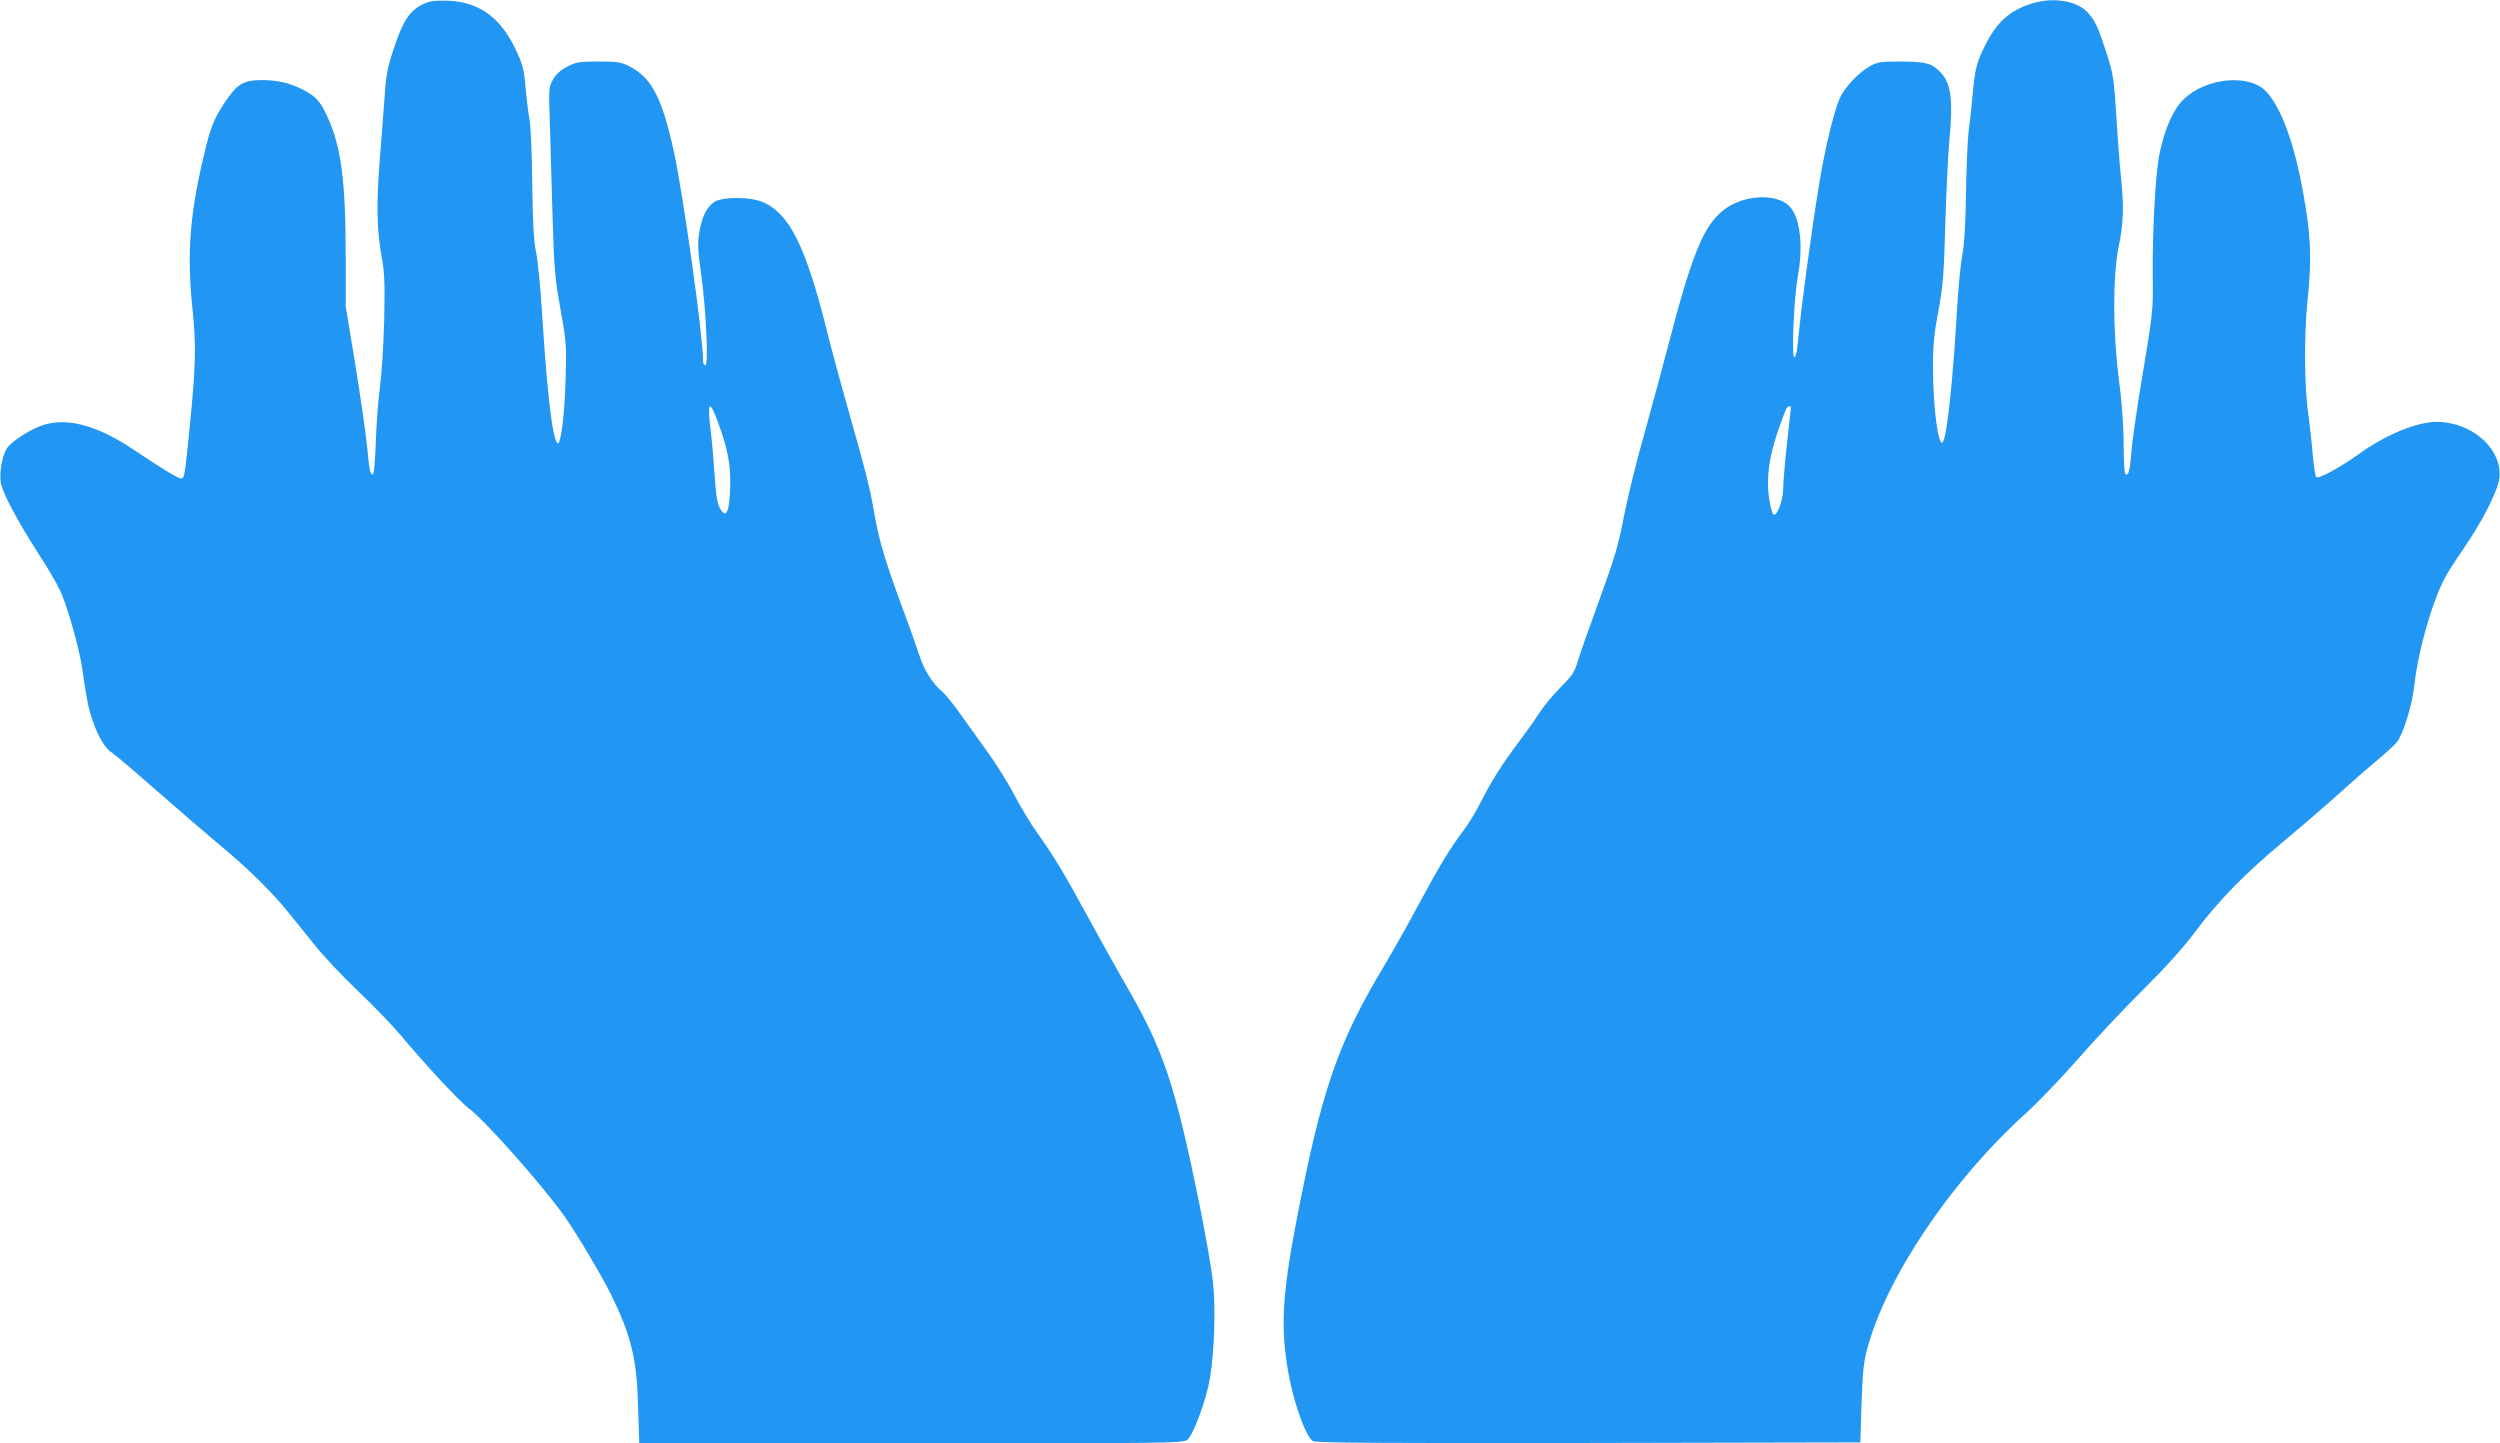 <?xml version="1.0" standalone="no"?>
<!DOCTYPE svg PUBLIC "-//W3C//DTD SVG 20010904//EN"
 "http://www.w3.org/TR/2001/REC-SVG-20010904/DTD/svg10.dtd">
<svg version="1.0" xmlns="http://www.w3.org/2000/svg"
 width="1280pt" height="739pt" viewBox="0 0 1280 739"
 preserveAspectRatio="xMidYMid meet">
<g transform="translate(0,739) scale(0.1,-0.1)"
fill="#2196f3" stroke="none">
<path d="M2198 7381 c-92 -30 -131 -83 -185 -249 -28 -84 -37 -133 -43 -227
-5 -66 -16 -213 -25 -327 -19 -231 -16 -367 10 -508 14 -79 16 -134 12 -320
-3 -124 -13 -279 -22 -345 -9 -66 -18 -192 -21 -280 -3 -89 -9 -161 -14 -163
-14 -5 -18 11 -30 138 -6 63 -33 251 -60 418 l-50 303 0 247 c0 397 -23 573
-95 727 -36 79 -59 103 -130 139 -65 32 -124 45 -203 46 -89 0 -122 -17 -175
-91 -63 -91 -83 -133 -111 -245 -83 -332 -101 -542 -71 -830 20 -191 18 -296
-15 -624 -24 -238 -26 -250 -43 -250 -15 0 -105 55 -242 147 -181 122 -334
165 -457 129 -64 -18 -168 -84 -193 -122 -24 -37 -39 -122 -31 -175 8 -51 85
-196 198 -372 40 -61 87 -141 104 -177 36 -73 98 -291 115 -402 25 -174 31
-201 54 -269 28 -83 64 -142 102 -166 16 -10 120 -99 233 -198 113 -99 259
-225 325 -280 137 -113 265 -240 345 -341 31 -38 91 -113 135 -167 43 -54 143
-160 222 -235 79 -75 173 -173 210 -217 131 -157 308 -347 357 -383 79 -58
380 -398 488 -552 63 -90 187 -299 235 -395 104 -211 134 -331 140 -577 l6
-188 1392 0 c1312 0 1394 1 1414 18 31 25 99 210 116 316 22 133 30 353 16
486 -6 63 -38 246 -70 405 -126 618 -184 791 -381 1130 -51 88 -137 243 -192
344 -114 211 -175 312 -257 426 -32 44 -83 130 -115 190 -31 61 -97 166 -147
235 -50 69 -115 160 -145 202 -31 43 -67 87 -82 99 -43 34 -90 107 -113 178
-12 36 -49 143 -84 236 -91 247 -122 350 -146 482 -25 145 -41 209 -134 538
-41 143 -92 333 -114 422 -105 418 -188 586 -320 646 -66 31 -217 31 -257 1
-38 -28 -61 -77 -74 -156 -9 -56 -7 -94 11 -220 25 -186 37 -458 20 -458 -6 0
-11 9 -11 20 0 127 -102 856 -151 1080 -60 270 -113 373 -226 430 -42 22 -61
25 -158 25 -99 0 -116 -3 -160 -26 -33 -17 -58 -38 -73 -65 -22 -38 -23 -44
-17 -219 3 -99 9 -315 14 -480 8 -270 12 -318 41 -480 30 -169 31 -190 26
-350 -4 -150 -17 -281 -32 -324 -10 -31 -25 9 -39 100 -18 126 -32 276 -50
561 -8 130 -22 270 -31 310 -11 54 -16 146 -19 348 -1 152 -8 300 -14 330 -6
30 -15 103 -20 161 -8 93 -14 117 -49 192 -77 165 -186 245 -341 253 -42 2
-88 0 -103 -5z m1480 -2158 c46 -126 62 -206 61 -308 -2 -147 -21 -189 -55
-123 -12 23 -20 73 -25 165 -5 73 -13 169 -19 215 -20 165 -9 180 38 51z"/>
<path d="M10400 7371 c-110 -35 -176 -94 -234 -209 -46 -92 -53 -120 -66 -252
-5 -63 -15 -151 -21 -195 -5 -44 -11 -183 -13 -310 -2 -154 -8 -260 -19 -320
-9 -49 -21 -175 -27 -280 -20 -349 -50 -637 -71 -675 -23 -44 -52 166 -52 380
0 114 6 176 28 290 23 125 28 185 35 445 5 165 14 347 19 405 22 226 12 311
-42 368 -45 48 -74 56 -202 57 -112 0 -123 -2 -166 -27 -58 -34 -125 -107
-150 -162 -29 -67 -75 -256 -103 -426 -46 -284 -92 -628 -112 -832 -3 -38 -11
-68 -17 -68 -15 0 -2 306 17 410 30 160 13 306 -41 363 -67 69 -234 61 -335
-16 -105 -79 -166 -229 -289 -705 -28 -108 -82 -306 -119 -439 -38 -133 -85
-322 -104 -420 -29 -153 -48 -216 -129 -439 -52 -142 -102 -285 -111 -316 -13
-47 -28 -69 -84 -125 -37 -37 -85 -95 -107 -128 -21 -33 -64 -94 -95 -135 -93
-123 -155 -220 -205 -320 -26 -52 -67 -120 -90 -150 -68 -89 -127 -186 -226
-371 -51 -96 -133 -241 -182 -324 -239 -397 -322 -641 -451 -1315 -71 -370
-80 -542 -40 -766 27 -156 91 -334 127 -353 16 -8 378 -11 1412 -9 l1390 3 6
195 c5 157 10 212 28 280 97 367 428 860 808 1205 67 60 190 189 274 285 84
96 232 254 329 350 117 116 208 217 270 300 121 162 256 299 460 469 91 76
215 183 275 237 61 55 149 133 198 173 48 40 94 83 102 95 34 51 75 189 86
284 20 186 97 451 166 570 15 26 55 88 89 137 96 140 174 294 181 358 15 149
-140 287 -322 287 -102 0 -263 -67 -401 -167 -95 -68 -204 -127 -215 -116 -5
5 -13 61 -19 126 -5 64 -15 147 -20 185 -22 139 -24 418 -5 597 22 213 17 336
-25 560 -46 250 -112 427 -188 507 -86 92 -309 70 -422 -41 -54 -52 -97 -151
-124 -281 -20 -100 -36 -393 -34 -620 2 -195 4 -170 -72 -630 -15 -96 -31
-209 -35 -250 -9 -113 -15 -140 -28 -140 -10 0 -13 38 -14 153 0 96 -9 218
-24 332 -32 247 -32 532 -1 685 24 116 27 201 12 347 -6 54 -17 195 -24 313
-13 201 -16 222 -51 330 -45 137 -58 165 -98 208 -57 60 -179 78 -287 43z
m-1230 -2064 c0 -2 -9 -84 -20 -183 -11 -98 -20 -204 -20 -234 0 -64 -34 -150
-51 -133 -6 6 -16 45 -22 87 -14 95 1 206 42 327 42 121 49 139 61 139 5 0 10
-2 10 -3z"/>
</g>
</svg>
